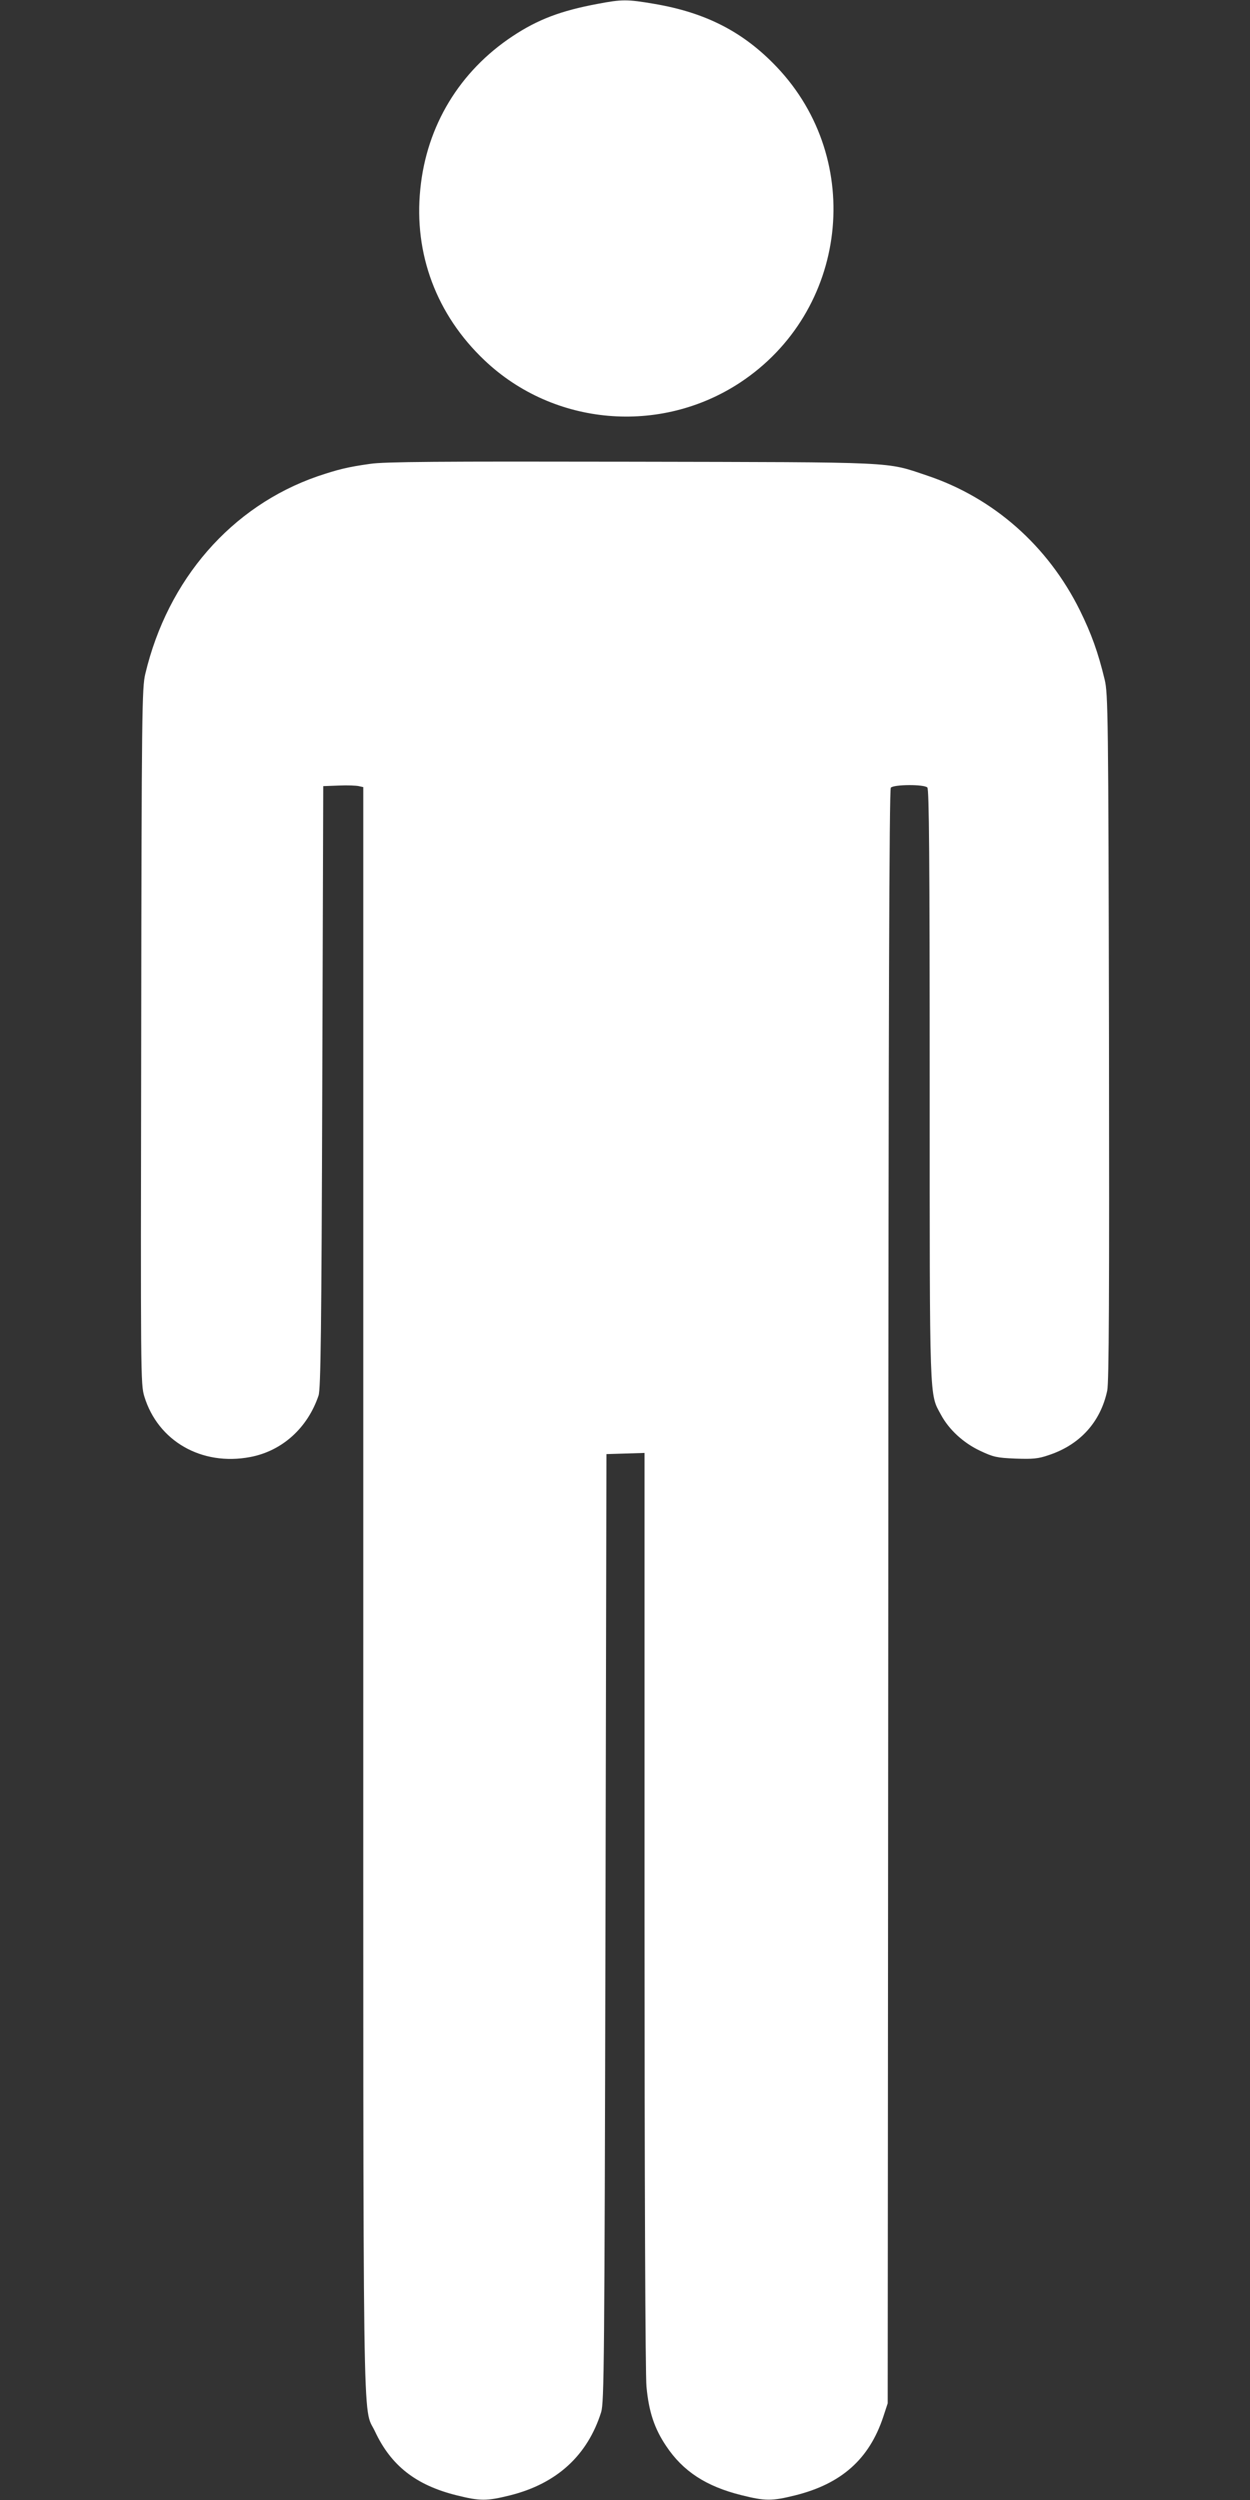 <?xml version="1.0" standalone="no"?>
<!DOCTYPE svg PUBLIC "-//W3C//DTD SVG 20010904//EN"
 "http://www.w3.org/TR/2001/REC-SVG-20010904/DTD/svg10.dtd">
<svg version="1.0" xmlns="http://www.w3.org/2000/svg"
 width="640pt" height="1280pt" viewBox="0 0 640 1280"
 preserveAspectRatio="xMidYMid meet">
<rect x="0" y="0" width="640" height="1280" fill="#333333" stroke="none"/>
<g transform="translate(0,1280) scale(0.1,-0.1)"
fill="#ffffff" stroke="none">
<path d="M3059 12780 c-187 -35 -304 -79 -434 -165 -272 -180 -441 -459 -473
-783 -34 -332 83 -644 329 -877 354 -336 899 -383 1308 -114 552 364 642 1138
188 1616 -170 179 -362 278 -626 323 -140 24 -166 24 -292 0z"/>
<path d="M1895 10425 c-115 -16 -166 -29 -270 -64 -440 -153 -766 -527 -881
-1011 -17 -70 -19 -185 -21 -1855 -3 -1750 -3 -1781 16 -1845 70 -229 294
-357 542 -310 164 31 294 149 350 315 11 33 15 329 19 1580 l5 1540 80 3 c44
2 90 0 102 -3 l23 -5 0 -4099 c0 -4507 -5 -4181 60 -4320 82 -175 209 -275
418 -327 121 -30 153 -30 274 0 239 60 396 204 466 426 15 51 17 237 22 2480
l5 2425 98 3 97 3 0 -2343 c0 -1362 4 -2383 10 -2438 12 -129 41 -215 101
-304 86 -129 204 -206 384 -251 124 -31 156 -31 277 -1 236 59 378 185 450
401 l23 70 3 4129 c1 3019 5 4133 13 4143 15 17 170 18 187 1 9 -9 12 -361 12
-1522 0 -1651 -2 -1579 58 -1690 41 -76 115 -144 200 -184 68 -32 85 -36 181
-40 90 -3 116 -1 171 18 160 53 265 170 299 330 9 41 11 496 9 1810 -3 1651
-5 1759 -22 1830 -34 141 -68 235 -127 355 -164 331 -442 576 -782 690 -215
72 -134 68 -1517 71 -978 2 -1264 0 -1335 -11z"/>
</g>
</svg>
